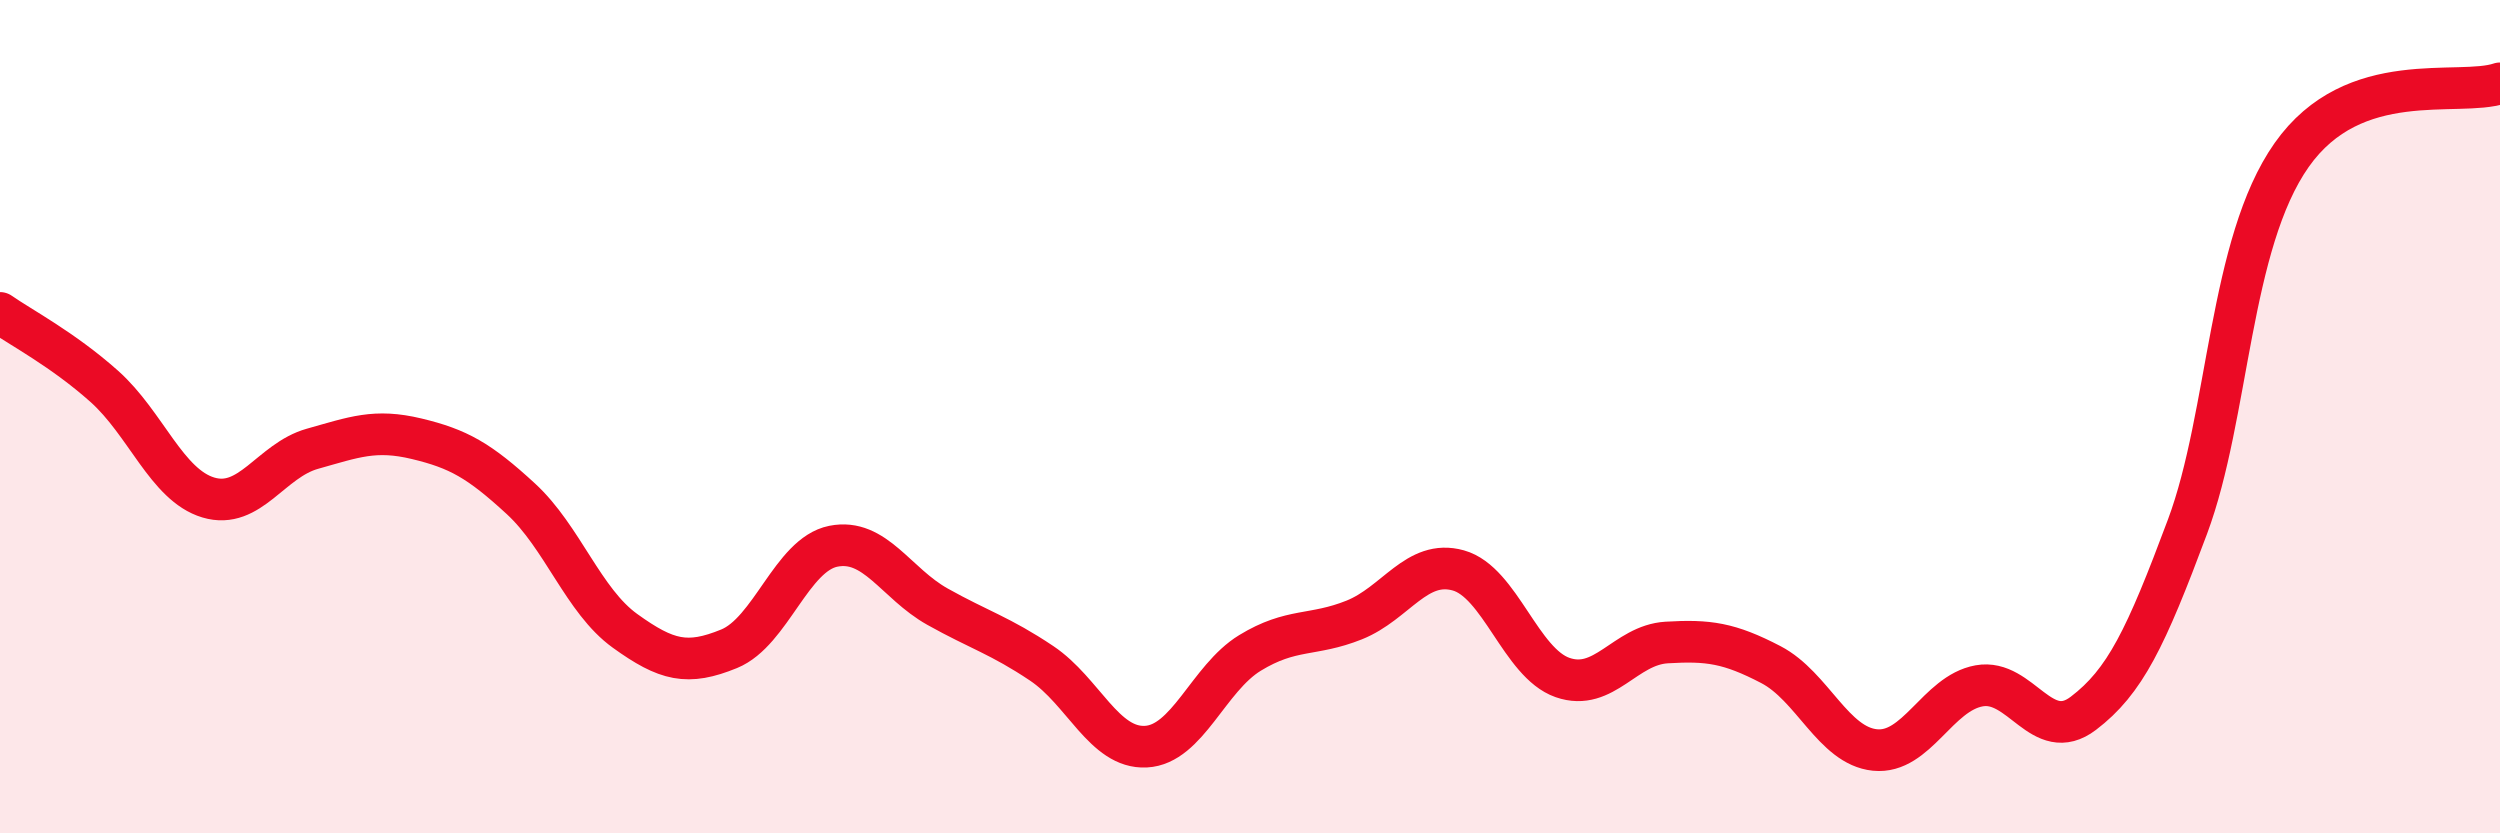 
    <svg width="60" height="20" viewBox="0 0 60 20" xmlns="http://www.w3.org/2000/svg">
      <path
        d="M 0,7.51 C 0.5,7.86 1.5,8.38 2.5,9.27 C 3.5,10.16 4,11.64 5,11.94 C 6,12.24 6.5,11.05 7.5,10.77 C 8.5,10.49 9,10.29 10,10.53 C 11,10.77 11.5,11.05 12.5,11.97 C 13.5,12.89 14,14.42 15,15.14 C 16,15.86 16.5,15.98 17.5,15.57 C 18.5,15.16 19,13.31 20,13.11 C 21,12.91 21.5,14 22.5,14.56 C 23.5,15.12 24,15.25 25,15.92 C 26,16.59 26.5,17.97 27.5,17.92 C 28.5,17.87 29,16.28 30,15.67 C 31,15.06 31.5,15.28 32.5,14.88 C 33.5,14.48 34,13.41 35,13.69 C 36,13.97 36.5,15.91 37.5,16.26 C 38.5,16.61 39,15.48 40,15.42 C 41,15.36 41.5,15.43 42.5,15.95 C 43.5,16.47 44,17.9 45,18 C 46,18.1 46.5,16.64 47.5,16.46 C 48.5,16.28 49,17.88 50,17.12 C 51,16.36 51.5,15.32 52.5,12.64 C 53.5,9.96 53.5,5.85 55,3.72 C 56.5,1.59 59,2.34 60,2L60 20L0 20Z"
        fill="#EB0A25"
        opacity="0.1"
        stroke-linecap="round"
        stroke-linejoin="round"
      />
      <path
        d="M 0,7.51 C 0.5,7.86 1.5,8.38 2.5,9.27 C 3.5,10.16 4,11.64 5,11.94 C 6,12.24 6.5,11.05 7.5,10.77 C 8.5,10.49 9,10.29 10,10.53 C 11,10.77 11.5,11.05 12.5,11.97 C 13.5,12.89 14,14.42 15,15.14 C 16,15.86 16.5,15.98 17.5,15.57 C 18.5,15.16 19,13.31 20,13.11 C 21,12.91 21.5,14 22.5,14.56 C 23.5,15.12 24,15.25 25,15.92 C 26,16.59 26.5,17.97 27.5,17.92 C 28.5,17.87 29,16.28 30,15.67 C 31,15.06 31.5,15.28 32.5,14.88 C 33.5,14.48 34,13.41 35,13.69 C 36,13.97 36.5,15.91 37.5,16.26 C 38.5,16.61 39,15.48 40,15.42 C 41,15.36 41.5,15.43 42.5,15.95 C 43.5,16.47 44,17.9 45,18 C 46,18.1 46.5,16.64 47.5,16.46 C 48.5,16.28 49,17.88 50,17.12 C 51,16.36 51.5,15.32 52.5,12.64 C 53.5,9.96 53.5,5.85 55,3.72 C 56.5,1.59 59,2.34 60,2"
        stroke="#EB0A25"
        stroke-width="1"
        fill="none"
        stroke-linecap="round"
        stroke-linejoin="round"
      />
    </svg>
  
